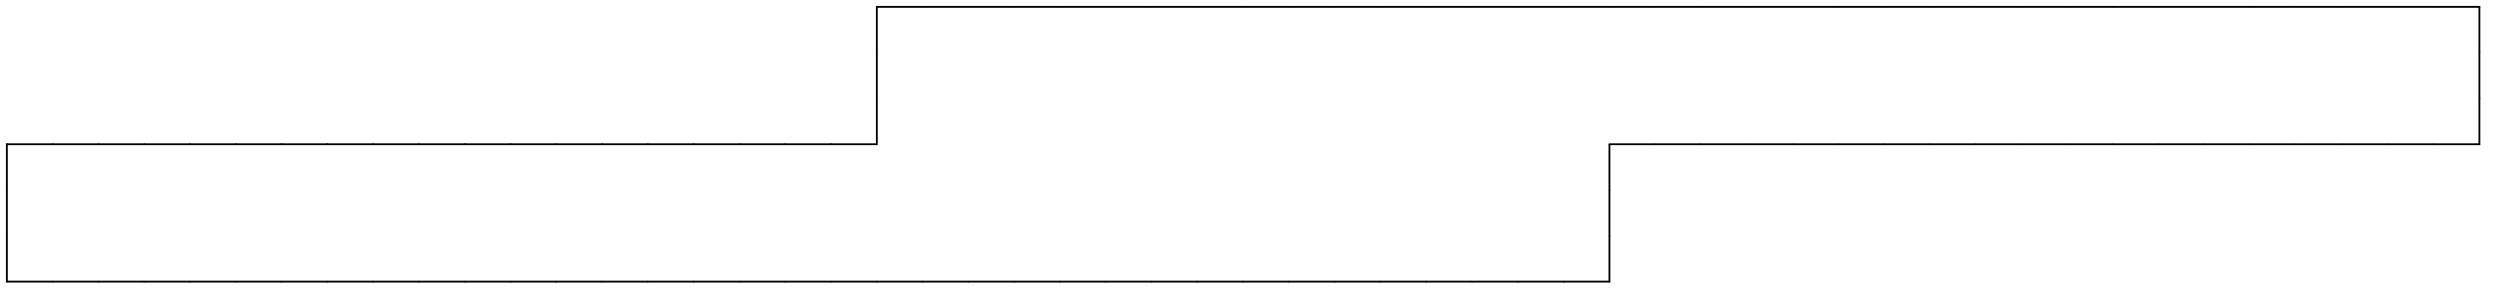 <svg version="1.1"
 xmlns="http://www.w3.org/2000/svg"
 xmlns:xlink="http://www.w3.org/1999/xlink" 
 width="546px" height="66px"
>

<!-- args used: -white -scale 0.5 -A 54 6 1:0 0 0 0 0 0 0 0 0 0 0 0 0 0 0 0 0 0 0 0 0 0 0 0 0 0 0 0 0 0 0 0 0 0 0 - - - - - - - - - - - - - - - - - - - 0 0 0 0 0 0 0 0 0 0 0 0 0 0 0 0 0 0 0 0 0 0 0 0 0 0 0 0 0 0 0 0 0 0 0 - - - - - - - - - - - - - - - - - - - 0 0 0 0 0 0 0 0 0 0 0 0 0 0 0 0 0 0 0 0 0 0 0 0 0 0 0 0 0 0 0 0 0 0 0 - - - - - - - - - - - - - - - - - - - - - - - - - - - - - - - - - - - - - - 0 0 0 0 0 0 0 0 0 0 0 0 0 0 0 0 0 0 0 0 0 0 0 0 0 0 0 0 0 0 0 0 0 0 0 - - - - - - - - - - - - - - - - - - - 0 0 0 0 0 0 0 0 0 0 0 0 0 0 0 0 0 0 0 0 0 0 0 0 0 0 0 0 0 0 0 0 0 0 0 - - - - - - - - - - - - - - - - - - - 0 0 0 0 0 0 0 0 0 0 0 0 0 0 0 0 0 0 0 0 0 0 0 0 0 0 0 0 0 0 0 0 0 0 0  -->
<!--

Box for not set puzzle

-->
<symbol id="75701d05-aa96-4416-8b0b-7ae5512e33eebox_-2">
<path d="M21 1 L1 1 L1 21 L21 21 Z" stroke="gray" stroke-width=".008"  fill-opacity="0" />
</symbol>
<!--

thicker border lines for Box

-->
<symbol id="75701d05-aa96-4416-8b0b-7ae5512e33eeline_1">	<line x1="21" y1="1" x2="21" y2="1" style="stroke-linecap:round;stroke:black;stroke-width:.8" />	</symbol>
<symbol id="75701d05-aa96-4416-8b0b-7ae5512e33eeline_2">	<line x1="21" y1="1" x2="21" y2="21" style="stroke-linecap:round;stroke:black;stroke-width:.8" />	</symbol>
<symbol id="75701d05-aa96-4416-8b0b-7ae5512e33eeline_3">	<line x1="21" y1="21" x2="21" y2="21" style="stroke-linecap:round;stroke:black;stroke-width:.8" />	</symbol>
<symbol id="75701d05-aa96-4416-8b0b-7ae5512e33eeline_4">	<line x1="21" y1="21" x2="21" y2="1" style="stroke-linecap:round;stroke:black;stroke-width:.8" />	</symbol>
<symbol id="75701d05-aa96-4416-8b0b-7ae5512e33eeline_5">	<line x1="21" y1="1" x2="1" y2="1" style="stroke-linecap:round;stroke:black;stroke-width:.8" />	</symbol>
<symbol id="75701d05-aa96-4416-8b0b-7ae5512e33eeline_6">	<line x1="1" y1="1" x2="1" y2="21" style="stroke-linecap:round;stroke:black;stroke-width:.8" />	</symbol>
<symbol id="75701d05-aa96-4416-8b0b-7ae5512e33eeline_7">	<line x1="1" y1="21" x2="21" y2="21" style="stroke-linecap:round;stroke:black;stroke-width:.8" />	</symbol>
<symbol id="75701d05-aa96-4416-8b0b-7ae5512e33eeline_8">	<line x1="1" y1="1" x2="1" y2="1" style="stroke-linecap:round;stroke:black;stroke-width:.8" />	</symbol>
<symbol id="75701d05-aa96-4416-8b0b-7ae5512e33eeline_9">	<line x1="1" y1="1" x2="21" y2="1" style="stroke-linecap:round;stroke:black;stroke-width:.8" />	</symbol>
<!--

Box_0 2 definitions

-->
<symbol id="75701d05-aa96-4416-8b0b-7ae5512e33eebox_0">
<path d="M21 1 L1 1 L1 21 L21 21 Z" style="fill:#FFFFFF;stroke-width:.008;stroke:lightgray" />
</symbol>


<g transform="scale(0.5) translate(2,2) " >

<use x="0" y="100" xlink:href="#origin" />
<!--

now we use the box and set it to xy position
we start to paint with boxes with y==0 first!
we define animation for a puzzle, based on puzzleNbr!

-->
<use x="0" y="100" xlink:href="#75701d05-aa96-4416-8b0b-7ae5512e33eebox_0" />
<use x="0" y="100" xlink:href="#75701d05-aa96-4416-8b0b-7ae5512e33eeline_6" />
<use x="0" y="100" xlink:href="#75701d05-aa96-4416-8b0b-7ae5512e33eeline_7" />
<use x="20" y="100" xlink:href="#75701d05-aa96-4416-8b0b-7ae5512e33eebox_0" />
<use x="20" y="100" xlink:href="#75701d05-aa96-4416-8b0b-7ae5512e33eeline_7" />
<use x="40" y="100" xlink:href="#75701d05-aa96-4416-8b0b-7ae5512e33eebox_0" />
<use x="40" y="100" xlink:href="#75701d05-aa96-4416-8b0b-7ae5512e33eeline_7" />
<use x="60" y="100" xlink:href="#75701d05-aa96-4416-8b0b-7ae5512e33eebox_0" />
<use x="60" y="100" xlink:href="#75701d05-aa96-4416-8b0b-7ae5512e33eeline_7" />
<use x="80" y="100" xlink:href="#75701d05-aa96-4416-8b0b-7ae5512e33eebox_0" />
<use x="80" y="100" xlink:href="#75701d05-aa96-4416-8b0b-7ae5512e33eeline_7" />
<use x="100" y="100" xlink:href="#75701d05-aa96-4416-8b0b-7ae5512e33eebox_0" />
<use x="100" y="100" xlink:href="#75701d05-aa96-4416-8b0b-7ae5512e33eeline_7" />
<use x="120" y="100" xlink:href="#75701d05-aa96-4416-8b0b-7ae5512e33eebox_0" />
<use x="120" y="100" xlink:href="#75701d05-aa96-4416-8b0b-7ae5512e33eeline_7" />
<use x="140" y="100" xlink:href="#75701d05-aa96-4416-8b0b-7ae5512e33eebox_0" />
<use x="140" y="100" xlink:href="#75701d05-aa96-4416-8b0b-7ae5512e33eeline_7" />
<use x="160" y="100" xlink:href="#75701d05-aa96-4416-8b0b-7ae5512e33eebox_0" />
<use x="160" y="100" xlink:href="#75701d05-aa96-4416-8b0b-7ae5512e33eeline_7" />
<use x="180" y="100" xlink:href="#75701d05-aa96-4416-8b0b-7ae5512e33eebox_0" />
<use x="180" y="100" xlink:href="#75701d05-aa96-4416-8b0b-7ae5512e33eeline_7" />
<use x="200" y="100" xlink:href="#75701d05-aa96-4416-8b0b-7ae5512e33eebox_0" />
<use x="200" y="100" xlink:href="#75701d05-aa96-4416-8b0b-7ae5512e33eeline_7" />
<use x="220" y="100" xlink:href="#75701d05-aa96-4416-8b0b-7ae5512e33eebox_0" />
<use x="220" y="100" xlink:href="#75701d05-aa96-4416-8b0b-7ae5512e33eeline_7" />
<use x="240" y="100" xlink:href="#75701d05-aa96-4416-8b0b-7ae5512e33eebox_0" />
<use x="240" y="100" xlink:href="#75701d05-aa96-4416-8b0b-7ae5512e33eeline_7" />
<use x="260" y="100" xlink:href="#75701d05-aa96-4416-8b0b-7ae5512e33eebox_0" />
<use x="260" y="100" xlink:href="#75701d05-aa96-4416-8b0b-7ae5512e33eeline_7" />
<use x="280" y="100" xlink:href="#75701d05-aa96-4416-8b0b-7ae5512e33eebox_0" />
<use x="280" y="100" xlink:href="#75701d05-aa96-4416-8b0b-7ae5512e33eeline_7" />
<use x="300" y="100" xlink:href="#75701d05-aa96-4416-8b0b-7ae5512e33eebox_0" />
<use x="300" y="100" xlink:href="#75701d05-aa96-4416-8b0b-7ae5512e33eeline_7" />
<use x="320" y="100" xlink:href="#75701d05-aa96-4416-8b0b-7ae5512e33eebox_0" />
<use x="320" y="100" xlink:href="#75701d05-aa96-4416-8b0b-7ae5512e33eeline_7" />
<use x="340" y="100" xlink:href="#75701d05-aa96-4416-8b0b-7ae5512e33eebox_0" />
<use x="340" y="100" xlink:href="#75701d05-aa96-4416-8b0b-7ae5512e33eeline_7" />
<use x="360" y="100" xlink:href="#75701d05-aa96-4416-8b0b-7ae5512e33eebox_0" />
<use x="360" y="100" xlink:href="#75701d05-aa96-4416-8b0b-7ae5512e33eeline_7" />
<use x="380" y="100" xlink:href="#75701d05-aa96-4416-8b0b-7ae5512e33eebox_0" />
<use x="380" y="100" xlink:href="#75701d05-aa96-4416-8b0b-7ae5512e33eeline_7" />
<use x="400" y="100" xlink:href="#75701d05-aa96-4416-8b0b-7ae5512e33eebox_0" />
<use x="400" y="100" xlink:href="#75701d05-aa96-4416-8b0b-7ae5512e33eeline_7" />
<use x="420" y="100" xlink:href="#75701d05-aa96-4416-8b0b-7ae5512e33eebox_0" />
<use x="420" y="100" xlink:href="#75701d05-aa96-4416-8b0b-7ae5512e33eeline_7" />
<use x="440" y="100" xlink:href="#75701d05-aa96-4416-8b0b-7ae5512e33eebox_0" />
<use x="440" y="100" xlink:href="#75701d05-aa96-4416-8b0b-7ae5512e33eeline_7" />
<use x="460" y="100" xlink:href="#75701d05-aa96-4416-8b0b-7ae5512e33eebox_0" />
<use x="460" y="100" xlink:href="#75701d05-aa96-4416-8b0b-7ae5512e33eeline_7" />
<use x="480" y="100" xlink:href="#75701d05-aa96-4416-8b0b-7ae5512e33eebox_0" />
<use x="480" y="100" xlink:href="#75701d05-aa96-4416-8b0b-7ae5512e33eeline_7" />
<use x="500" y="100" xlink:href="#75701d05-aa96-4416-8b0b-7ae5512e33eebox_0" />
<use x="500" y="100" xlink:href="#75701d05-aa96-4416-8b0b-7ae5512e33eeline_7" />
<use x="520" y="100" xlink:href="#75701d05-aa96-4416-8b0b-7ae5512e33eebox_0" />
<use x="520" y="100" xlink:href="#75701d05-aa96-4416-8b0b-7ae5512e33eeline_7" />
<use x="540" y="100" xlink:href="#75701d05-aa96-4416-8b0b-7ae5512e33eebox_0" />
<use x="540" y="100" xlink:href="#75701d05-aa96-4416-8b0b-7ae5512e33eeline_7" />
<use x="560" y="100" xlink:href="#75701d05-aa96-4416-8b0b-7ae5512e33eebox_0" />
<use x="560" y="100" xlink:href="#75701d05-aa96-4416-8b0b-7ae5512e33eeline_7" />
<use x="580" y="100" xlink:href="#75701d05-aa96-4416-8b0b-7ae5512e33eebox_0" />
<use x="580" y="100" xlink:href="#75701d05-aa96-4416-8b0b-7ae5512e33eeline_7" />
<use x="600" y="100" xlink:href="#75701d05-aa96-4416-8b0b-7ae5512e33eebox_0" />
<use x="600" y="100" xlink:href="#75701d05-aa96-4416-8b0b-7ae5512e33eeline_7" />
<use x="620" y="100" xlink:href="#75701d05-aa96-4416-8b0b-7ae5512e33eebox_0" />
<use x="620" y="100" xlink:href="#75701d05-aa96-4416-8b0b-7ae5512e33eeline_7" />
<use x="640" y="100" xlink:href="#75701d05-aa96-4416-8b0b-7ae5512e33eebox_0" />
<use x="640" y="100" xlink:href="#75701d05-aa96-4416-8b0b-7ae5512e33eeline_7" />
<use x="660" y="100" xlink:href="#75701d05-aa96-4416-8b0b-7ae5512e33eebox_0" />
<use x="660" y="100" xlink:href="#75701d05-aa96-4416-8b0b-7ae5512e33eeline_7" />
<use x="680" y="100" xlink:href="#75701d05-aa96-4416-8b0b-7ae5512e33eebox_0" />
<use x="680" y="100" xlink:href="#75701d05-aa96-4416-8b0b-7ae5512e33eeline_4" />
<use x="680" y="100" xlink:href="#75701d05-aa96-4416-8b0b-7ae5512e33eeline_7" />
<use x="0" y="80" xlink:href="#75701d05-aa96-4416-8b0b-7ae5512e33eebox_0" />
<use x="0" y="80" xlink:href="#75701d05-aa96-4416-8b0b-7ae5512e33eeline_6" />
<use x="20" y="80" xlink:href="#75701d05-aa96-4416-8b0b-7ae5512e33eebox_0" />
<use x="40" y="80" xlink:href="#75701d05-aa96-4416-8b0b-7ae5512e33eebox_0" />
<use x="60" y="80" xlink:href="#75701d05-aa96-4416-8b0b-7ae5512e33eebox_0" />
<use x="80" y="80" xlink:href="#75701d05-aa96-4416-8b0b-7ae5512e33eebox_0" />
<use x="100" y="80" xlink:href="#75701d05-aa96-4416-8b0b-7ae5512e33eebox_0" />
<use x="120" y="80" xlink:href="#75701d05-aa96-4416-8b0b-7ae5512e33eebox_0" />
<use x="140" y="80" xlink:href="#75701d05-aa96-4416-8b0b-7ae5512e33eebox_0" />
<use x="160" y="80" xlink:href="#75701d05-aa96-4416-8b0b-7ae5512e33eebox_0" />
<use x="180" y="80" xlink:href="#75701d05-aa96-4416-8b0b-7ae5512e33eebox_0" />
<use x="200" y="80" xlink:href="#75701d05-aa96-4416-8b0b-7ae5512e33eebox_0" />
<use x="220" y="80" xlink:href="#75701d05-aa96-4416-8b0b-7ae5512e33eebox_0" />
<use x="240" y="80" xlink:href="#75701d05-aa96-4416-8b0b-7ae5512e33eebox_0" />
<use x="260" y="80" xlink:href="#75701d05-aa96-4416-8b0b-7ae5512e33eebox_0" />
<use x="280" y="80" xlink:href="#75701d05-aa96-4416-8b0b-7ae5512e33eebox_0" />
<use x="300" y="80" xlink:href="#75701d05-aa96-4416-8b0b-7ae5512e33eebox_0" />
<use x="320" y="80" xlink:href="#75701d05-aa96-4416-8b0b-7ae5512e33eebox_0" />
<use x="340" y="80" xlink:href="#75701d05-aa96-4416-8b0b-7ae5512e33eebox_0" />
<use x="360" y="80" xlink:href="#75701d05-aa96-4416-8b0b-7ae5512e33eebox_0" />
<use x="380" y="80" xlink:href="#75701d05-aa96-4416-8b0b-7ae5512e33eebox_0" />
<use x="400" y="80" xlink:href="#75701d05-aa96-4416-8b0b-7ae5512e33eebox_0" />
<use x="420" y="80" xlink:href="#75701d05-aa96-4416-8b0b-7ae5512e33eebox_0" />
<use x="440" y="80" xlink:href="#75701d05-aa96-4416-8b0b-7ae5512e33eebox_0" />
<use x="460" y="80" xlink:href="#75701d05-aa96-4416-8b0b-7ae5512e33eebox_0" />
<use x="480" y="80" xlink:href="#75701d05-aa96-4416-8b0b-7ae5512e33eebox_0" />
<use x="500" y="80" xlink:href="#75701d05-aa96-4416-8b0b-7ae5512e33eebox_0" />
<use x="520" y="80" xlink:href="#75701d05-aa96-4416-8b0b-7ae5512e33eebox_0" />
<use x="540" y="80" xlink:href="#75701d05-aa96-4416-8b0b-7ae5512e33eebox_0" />
<use x="560" y="80" xlink:href="#75701d05-aa96-4416-8b0b-7ae5512e33eebox_0" />
<use x="580" y="80" xlink:href="#75701d05-aa96-4416-8b0b-7ae5512e33eebox_0" />
<use x="600" y="80" xlink:href="#75701d05-aa96-4416-8b0b-7ae5512e33eebox_0" />
<use x="620" y="80" xlink:href="#75701d05-aa96-4416-8b0b-7ae5512e33eebox_0" />
<use x="640" y="80" xlink:href="#75701d05-aa96-4416-8b0b-7ae5512e33eebox_0" />
<use x="660" y="80" xlink:href="#75701d05-aa96-4416-8b0b-7ae5512e33eebox_0" />
<use x="680" y="80" xlink:href="#75701d05-aa96-4416-8b0b-7ae5512e33eebox_0" />
<use x="680" y="80" xlink:href="#75701d05-aa96-4416-8b0b-7ae5512e33eeline_4" />
<use x="0" y="60" xlink:href="#75701d05-aa96-4416-8b0b-7ae5512e33eebox_0" />
<use x="0" y="60" xlink:href="#75701d05-aa96-4416-8b0b-7ae5512e33eeline_5" />
<use x="0" y="60" xlink:href="#75701d05-aa96-4416-8b0b-7ae5512e33eeline_6" />
<use x="20" y="60" xlink:href="#75701d05-aa96-4416-8b0b-7ae5512e33eebox_0" />
<use x="20" y="60" xlink:href="#75701d05-aa96-4416-8b0b-7ae5512e33eeline_5" />
<use x="40" y="60" xlink:href="#75701d05-aa96-4416-8b0b-7ae5512e33eebox_0" />
<use x="40" y="60" xlink:href="#75701d05-aa96-4416-8b0b-7ae5512e33eeline_5" />
<use x="60" y="60" xlink:href="#75701d05-aa96-4416-8b0b-7ae5512e33eebox_0" />
<use x="60" y="60" xlink:href="#75701d05-aa96-4416-8b0b-7ae5512e33eeline_5" />
<use x="80" y="60" xlink:href="#75701d05-aa96-4416-8b0b-7ae5512e33eebox_0" />
<use x="80" y="60" xlink:href="#75701d05-aa96-4416-8b0b-7ae5512e33eeline_5" />
<use x="100" y="60" xlink:href="#75701d05-aa96-4416-8b0b-7ae5512e33eebox_0" />
<use x="100" y="60" xlink:href="#75701d05-aa96-4416-8b0b-7ae5512e33eeline_5" />
<use x="120" y="60" xlink:href="#75701d05-aa96-4416-8b0b-7ae5512e33eebox_0" />
<use x="120" y="60" xlink:href="#75701d05-aa96-4416-8b0b-7ae5512e33eeline_5" />
<use x="140" y="60" xlink:href="#75701d05-aa96-4416-8b0b-7ae5512e33eebox_0" />
<use x="140" y="60" xlink:href="#75701d05-aa96-4416-8b0b-7ae5512e33eeline_5" />
<use x="160" y="60" xlink:href="#75701d05-aa96-4416-8b0b-7ae5512e33eebox_0" />
<use x="160" y="60" xlink:href="#75701d05-aa96-4416-8b0b-7ae5512e33eeline_5" />
<use x="180" y="60" xlink:href="#75701d05-aa96-4416-8b0b-7ae5512e33eebox_0" />
<use x="180" y="60" xlink:href="#75701d05-aa96-4416-8b0b-7ae5512e33eeline_5" />
<use x="200" y="60" xlink:href="#75701d05-aa96-4416-8b0b-7ae5512e33eebox_0" />
<use x="200" y="60" xlink:href="#75701d05-aa96-4416-8b0b-7ae5512e33eeline_5" />
<use x="220" y="60" xlink:href="#75701d05-aa96-4416-8b0b-7ae5512e33eebox_0" />
<use x="220" y="60" xlink:href="#75701d05-aa96-4416-8b0b-7ae5512e33eeline_5" />
<use x="240" y="60" xlink:href="#75701d05-aa96-4416-8b0b-7ae5512e33eebox_0" />
<use x="240" y="60" xlink:href="#75701d05-aa96-4416-8b0b-7ae5512e33eeline_5" />
<use x="260" y="60" xlink:href="#75701d05-aa96-4416-8b0b-7ae5512e33eebox_0" />
<use x="260" y="60" xlink:href="#75701d05-aa96-4416-8b0b-7ae5512e33eeline_5" />
<use x="280" y="60" xlink:href="#75701d05-aa96-4416-8b0b-7ae5512e33eebox_0" />
<use x="280" y="60" xlink:href="#75701d05-aa96-4416-8b0b-7ae5512e33eeline_5" />
<use x="300" y="60" xlink:href="#75701d05-aa96-4416-8b0b-7ae5512e33eebox_0" />
<use x="300" y="60" xlink:href="#75701d05-aa96-4416-8b0b-7ae5512e33eeline_5" />
<use x="320" y="60" xlink:href="#75701d05-aa96-4416-8b0b-7ae5512e33eebox_0" />
<use x="320" y="60" xlink:href="#75701d05-aa96-4416-8b0b-7ae5512e33eeline_5" />
<use x="340" y="60" xlink:href="#75701d05-aa96-4416-8b0b-7ae5512e33eebox_0" />
<use x="340" y="60" xlink:href="#75701d05-aa96-4416-8b0b-7ae5512e33eeline_5" />
<use x="360" y="60" xlink:href="#75701d05-aa96-4416-8b0b-7ae5512e33eebox_0" />
<use x="360" y="60" xlink:href="#75701d05-aa96-4416-8b0b-7ae5512e33eeline_5" />
<use x="380" y="60" xlink:href="#75701d05-aa96-4416-8b0b-7ae5512e33eebox_0" />
<use x="400" y="60" xlink:href="#75701d05-aa96-4416-8b0b-7ae5512e33eebox_0" />
<use x="420" y="60" xlink:href="#75701d05-aa96-4416-8b0b-7ae5512e33eebox_0" />
<use x="440" y="60" xlink:href="#75701d05-aa96-4416-8b0b-7ae5512e33eebox_0" />
<use x="460" y="60" xlink:href="#75701d05-aa96-4416-8b0b-7ae5512e33eebox_0" />
<use x="480" y="60" xlink:href="#75701d05-aa96-4416-8b0b-7ae5512e33eebox_0" />
<use x="500" y="60" xlink:href="#75701d05-aa96-4416-8b0b-7ae5512e33eebox_0" />
<use x="520" y="60" xlink:href="#75701d05-aa96-4416-8b0b-7ae5512e33eebox_0" />
<use x="540" y="60" xlink:href="#75701d05-aa96-4416-8b0b-7ae5512e33eebox_0" />
<use x="560" y="60" xlink:href="#75701d05-aa96-4416-8b0b-7ae5512e33eebox_0" />
<use x="580" y="60" xlink:href="#75701d05-aa96-4416-8b0b-7ae5512e33eebox_0" />
<use x="600" y="60" xlink:href="#75701d05-aa96-4416-8b0b-7ae5512e33eebox_0" />
<use x="620" y="60" xlink:href="#75701d05-aa96-4416-8b0b-7ae5512e33eebox_0" />
<use x="640" y="60" xlink:href="#75701d05-aa96-4416-8b0b-7ae5512e33eebox_0" />
<use x="660" y="60" xlink:href="#75701d05-aa96-4416-8b0b-7ae5512e33eebox_0" />
<use x="680" y="60" xlink:href="#75701d05-aa96-4416-8b0b-7ae5512e33eebox_0" />
<use x="680" y="60" xlink:href="#75701d05-aa96-4416-8b0b-7ae5512e33eeline_4" />
<use x="380" y="40" xlink:href="#75701d05-aa96-4416-8b0b-7ae5512e33eebox_0" />
<use x="380" y="40" xlink:href="#75701d05-aa96-4416-8b0b-7ae5512e33eeline_6" />
<use x="400" y="40" xlink:href="#75701d05-aa96-4416-8b0b-7ae5512e33eebox_0" />
<use x="420" y="40" xlink:href="#75701d05-aa96-4416-8b0b-7ae5512e33eebox_0" />
<use x="440" y="40" xlink:href="#75701d05-aa96-4416-8b0b-7ae5512e33eebox_0" />
<use x="460" y="40" xlink:href="#75701d05-aa96-4416-8b0b-7ae5512e33eebox_0" />
<use x="480" y="40" xlink:href="#75701d05-aa96-4416-8b0b-7ae5512e33eebox_0" />
<use x="500" y="40" xlink:href="#75701d05-aa96-4416-8b0b-7ae5512e33eebox_0" />
<use x="520" y="40" xlink:href="#75701d05-aa96-4416-8b0b-7ae5512e33eebox_0" />
<use x="540" y="40" xlink:href="#75701d05-aa96-4416-8b0b-7ae5512e33eebox_0" />
<use x="560" y="40" xlink:href="#75701d05-aa96-4416-8b0b-7ae5512e33eebox_0" />
<use x="580" y="40" xlink:href="#75701d05-aa96-4416-8b0b-7ae5512e33eebox_0" />
<use x="600" y="40" xlink:href="#75701d05-aa96-4416-8b0b-7ae5512e33eebox_0" />
<use x="620" y="40" xlink:href="#75701d05-aa96-4416-8b0b-7ae5512e33eebox_0" />
<use x="640" y="40" xlink:href="#75701d05-aa96-4416-8b0b-7ae5512e33eebox_0" />
<use x="660" y="40" xlink:href="#75701d05-aa96-4416-8b0b-7ae5512e33eebox_0" />
<use x="680" y="40" xlink:href="#75701d05-aa96-4416-8b0b-7ae5512e33eebox_0" />
<use x="700" y="40" xlink:href="#75701d05-aa96-4416-8b0b-7ae5512e33eebox_0" />
<use x="700" y="40" xlink:href="#75701d05-aa96-4416-8b0b-7ae5512e33eeline_7" />
<use x="720" y="40" xlink:href="#75701d05-aa96-4416-8b0b-7ae5512e33eebox_0" />
<use x="720" y="40" xlink:href="#75701d05-aa96-4416-8b0b-7ae5512e33eeline_7" />
<use x="740" y="40" xlink:href="#75701d05-aa96-4416-8b0b-7ae5512e33eebox_0" />
<use x="740" y="40" xlink:href="#75701d05-aa96-4416-8b0b-7ae5512e33eeline_7" />
<use x="760" y="40" xlink:href="#75701d05-aa96-4416-8b0b-7ae5512e33eebox_0" />
<use x="760" y="40" xlink:href="#75701d05-aa96-4416-8b0b-7ae5512e33eeline_7" />
<use x="780" y="40" xlink:href="#75701d05-aa96-4416-8b0b-7ae5512e33eebox_0" />
<use x="780" y="40" xlink:href="#75701d05-aa96-4416-8b0b-7ae5512e33eeline_7" />
<use x="800" y="40" xlink:href="#75701d05-aa96-4416-8b0b-7ae5512e33eebox_0" />
<use x="800" y="40" xlink:href="#75701d05-aa96-4416-8b0b-7ae5512e33eeline_7" />
<use x="820" y="40" xlink:href="#75701d05-aa96-4416-8b0b-7ae5512e33eebox_0" />
<use x="820" y="40" xlink:href="#75701d05-aa96-4416-8b0b-7ae5512e33eeline_7" />
<use x="840" y="40" xlink:href="#75701d05-aa96-4416-8b0b-7ae5512e33eebox_0" />
<use x="840" y="40" xlink:href="#75701d05-aa96-4416-8b0b-7ae5512e33eeline_7" />
<use x="860" y="40" xlink:href="#75701d05-aa96-4416-8b0b-7ae5512e33eebox_0" />
<use x="860" y="40" xlink:href="#75701d05-aa96-4416-8b0b-7ae5512e33eeline_7" />
<use x="880" y="40" xlink:href="#75701d05-aa96-4416-8b0b-7ae5512e33eebox_0" />
<use x="880" y="40" xlink:href="#75701d05-aa96-4416-8b0b-7ae5512e33eeline_7" />
<use x="900" y="40" xlink:href="#75701d05-aa96-4416-8b0b-7ae5512e33eebox_0" />
<use x="900" y="40" xlink:href="#75701d05-aa96-4416-8b0b-7ae5512e33eeline_7" />
<use x="920" y="40" xlink:href="#75701d05-aa96-4416-8b0b-7ae5512e33eebox_0" />
<use x="920" y="40" xlink:href="#75701d05-aa96-4416-8b0b-7ae5512e33eeline_7" />
<use x="940" y="40" xlink:href="#75701d05-aa96-4416-8b0b-7ae5512e33eebox_0" />
<use x="940" y="40" xlink:href="#75701d05-aa96-4416-8b0b-7ae5512e33eeline_7" />
<use x="960" y="40" xlink:href="#75701d05-aa96-4416-8b0b-7ae5512e33eebox_0" />
<use x="960" y="40" xlink:href="#75701d05-aa96-4416-8b0b-7ae5512e33eeline_7" />
<use x="980" y="40" xlink:href="#75701d05-aa96-4416-8b0b-7ae5512e33eebox_0" />
<use x="980" y="40" xlink:href="#75701d05-aa96-4416-8b0b-7ae5512e33eeline_7" />
<use x="1000" y="40" xlink:href="#75701d05-aa96-4416-8b0b-7ae5512e33eebox_0" />
<use x="1000" y="40" xlink:href="#75701d05-aa96-4416-8b0b-7ae5512e33eeline_7" />
<use x="1020" y="40" xlink:href="#75701d05-aa96-4416-8b0b-7ae5512e33eebox_0" />
<use x="1020" y="40" xlink:href="#75701d05-aa96-4416-8b0b-7ae5512e33eeline_7" />
<use x="1040" y="40" xlink:href="#75701d05-aa96-4416-8b0b-7ae5512e33eebox_0" />
<use x="1040" y="40" xlink:href="#75701d05-aa96-4416-8b0b-7ae5512e33eeline_7" />
<use x="1060" y="40" xlink:href="#75701d05-aa96-4416-8b0b-7ae5512e33eebox_0" />
<use x="1060" y="40" xlink:href="#75701d05-aa96-4416-8b0b-7ae5512e33eeline_4" />
<use x="1060" y="40" xlink:href="#75701d05-aa96-4416-8b0b-7ae5512e33eeline_7" />
<use x="380" y="20" xlink:href="#75701d05-aa96-4416-8b0b-7ae5512e33eebox_0" />
<use x="380" y="20" xlink:href="#75701d05-aa96-4416-8b0b-7ae5512e33eeline_6" />
<use x="400" y="20" xlink:href="#75701d05-aa96-4416-8b0b-7ae5512e33eebox_0" />
<use x="420" y="20" xlink:href="#75701d05-aa96-4416-8b0b-7ae5512e33eebox_0" />
<use x="440" y="20" xlink:href="#75701d05-aa96-4416-8b0b-7ae5512e33eebox_0" />
<use x="460" y="20" xlink:href="#75701d05-aa96-4416-8b0b-7ae5512e33eebox_0" />
<use x="480" y="20" xlink:href="#75701d05-aa96-4416-8b0b-7ae5512e33eebox_0" />
<use x="500" y="20" xlink:href="#75701d05-aa96-4416-8b0b-7ae5512e33eebox_0" />
<use x="520" y="20" xlink:href="#75701d05-aa96-4416-8b0b-7ae5512e33eebox_0" />
<use x="540" y="20" xlink:href="#75701d05-aa96-4416-8b0b-7ae5512e33eebox_0" />
<use x="560" y="20" xlink:href="#75701d05-aa96-4416-8b0b-7ae5512e33eebox_0" />
<use x="580" y="20" xlink:href="#75701d05-aa96-4416-8b0b-7ae5512e33eebox_0" />
<use x="600" y="20" xlink:href="#75701d05-aa96-4416-8b0b-7ae5512e33eebox_0" />
<use x="620" y="20" xlink:href="#75701d05-aa96-4416-8b0b-7ae5512e33eebox_0" />
<use x="640" y="20" xlink:href="#75701d05-aa96-4416-8b0b-7ae5512e33eebox_0" />
<use x="660" y="20" xlink:href="#75701d05-aa96-4416-8b0b-7ae5512e33eebox_0" />
<use x="680" y="20" xlink:href="#75701d05-aa96-4416-8b0b-7ae5512e33eebox_0" />
<use x="700" y="20" xlink:href="#75701d05-aa96-4416-8b0b-7ae5512e33eebox_0" />
<use x="720" y="20" xlink:href="#75701d05-aa96-4416-8b0b-7ae5512e33eebox_0" />
<use x="740" y="20" xlink:href="#75701d05-aa96-4416-8b0b-7ae5512e33eebox_0" />
<use x="760" y="20" xlink:href="#75701d05-aa96-4416-8b0b-7ae5512e33eebox_0" />
<use x="780" y="20" xlink:href="#75701d05-aa96-4416-8b0b-7ae5512e33eebox_0" />
<use x="800" y="20" xlink:href="#75701d05-aa96-4416-8b0b-7ae5512e33eebox_0" />
<use x="820" y="20" xlink:href="#75701d05-aa96-4416-8b0b-7ae5512e33eebox_0" />
<use x="840" y="20" xlink:href="#75701d05-aa96-4416-8b0b-7ae5512e33eebox_0" />
<use x="860" y="20" xlink:href="#75701d05-aa96-4416-8b0b-7ae5512e33eebox_0" />
<use x="880" y="20" xlink:href="#75701d05-aa96-4416-8b0b-7ae5512e33eebox_0" />
<use x="900" y="20" xlink:href="#75701d05-aa96-4416-8b0b-7ae5512e33eebox_0" />
<use x="920" y="20" xlink:href="#75701d05-aa96-4416-8b0b-7ae5512e33eebox_0" />
<use x="940" y="20" xlink:href="#75701d05-aa96-4416-8b0b-7ae5512e33eebox_0" />
<use x="960" y="20" xlink:href="#75701d05-aa96-4416-8b0b-7ae5512e33eebox_0" />
<use x="980" y="20" xlink:href="#75701d05-aa96-4416-8b0b-7ae5512e33eebox_0" />
<use x="1000" y="20" xlink:href="#75701d05-aa96-4416-8b0b-7ae5512e33eebox_0" />
<use x="1020" y="20" xlink:href="#75701d05-aa96-4416-8b0b-7ae5512e33eebox_0" />
<use x="1040" y="20" xlink:href="#75701d05-aa96-4416-8b0b-7ae5512e33eebox_0" />
<use x="1060" y="20" xlink:href="#75701d05-aa96-4416-8b0b-7ae5512e33eebox_0" />
<use x="1060" y="20" xlink:href="#75701d05-aa96-4416-8b0b-7ae5512e33eeline_4" />
<use x="380" y="0" xlink:href="#75701d05-aa96-4416-8b0b-7ae5512e33eebox_0" />
<use x="380" y="0" xlink:href="#75701d05-aa96-4416-8b0b-7ae5512e33eeline_5" />
<use x="380" y="0" xlink:href="#75701d05-aa96-4416-8b0b-7ae5512e33eeline_6" />
<use x="400" y="0" xlink:href="#75701d05-aa96-4416-8b0b-7ae5512e33eebox_0" />
<use x="400" y="0" xlink:href="#75701d05-aa96-4416-8b0b-7ae5512e33eeline_5" />
<use x="420" y="0" xlink:href="#75701d05-aa96-4416-8b0b-7ae5512e33eebox_0" />
<use x="420" y="0" xlink:href="#75701d05-aa96-4416-8b0b-7ae5512e33eeline_5" />
<use x="440" y="0" xlink:href="#75701d05-aa96-4416-8b0b-7ae5512e33eebox_0" />
<use x="440" y="0" xlink:href="#75701d05-aa96-4416-8b0b-7ae5512e33eeline_5" />
<use x="460" y="0" xlink:href="#75701d05-aa96-4416-8b0b-7ae5512e33eebox_0" />
<use x="460" y="0" xlink:href="#75701d05-aa96-4416-8b0b-7ae5512e33eeline_5" />
<use x="480" y="0" xlink:href="#75701d05-aa96-4416-8b0b-7ae5512e33eebox_0" />
<use x="480" y="0" xlink:href="#75701d05-aa96-4416-8b0b-7ae5512e33eeline_5" />
<use x="500" y="0" xlink:href="#75701d05-aa96-4416-8b0b-7ae5512e33eebox_0" />
<use x="500" y="0" xlink:href="#75701d05-aa96-4416-8b0b-7ae5512e33eeline_5" />
<use x="520" y="0" xlink:href="#75701d05-aa96-4416-8b0b-7ae5512e33eebox_0" />
<use x="520" y="0" xlink:href="#75701d05-aa96-4416-8b0b-7ae5512e33eeline_5" />
<use x="540" y="0" xlink:href="#75701d05-aa96-4416-8b0b-7ae5512e33eebox_0" />
<use x="540" y="0" xlink:href="#75701d05-aa96-4416-8b0b-7ae5512e33eeline_5" />
<use x="560" y="0" xlink:href="#75701d05-aa96-4416-8b0b-7ae5512e33eebox_0" />
<use x="560" y="0" xlink:href="#75701d05-aa96-4416-8b0b-7ae5512e33eeline_5" />
<use x="580" y="0" xlink:href="#75701d05-aa96-4416-8b0b-7ae5512e33eebox_0" />
<use x="580" y="0" xlink:href="#75701d05-aa96-4416-8b0b-7ae5512e33eeline_5" />
<use x="600" y="0" xlink:href="#75701d05-aa96-4416-8b0b-7ae5512e33eebox_0" />
<use x="600" y="0" xlink:href="#75701d05-aa96-4416-8b0b-7ae5512e33eeline_5" />
<use x="620" y="0" xlink:href="#75701d05-aa96-4416-8b0b-7ae5512e33eebox_0" />
<use x="620" y="0" xlink:href="#75701d05-aa96-4416-8b0b-7ae5512e33eeline_5" />
<use x="640" y="0" xlink:href="#75701d05-aa96-4416-8b0b-7ae5512e33eebox_0" />
<use x="640" y="0" xlink:href="#75701d05-aa96-4416-8b0b-7ae5512e33eeline_5" />
<use x="660" y="0" xlink:href="#75701d05-aa96-4416-8b0b-7ae5512e33eebox_0" />
<use x="660" y="0" xlink:href="#75701d05-aa96-4416-8b0b-7ae5512e33eeline_5" />
<use x="680" y="0" xlink:href="#75701d05-aa96-4416-8b0b-7ae5512e33eebox_0" />
<use x="680" y="0" xlink:href="#75701d05-aa96-4416-8b0b-7ae5512e33eeline_5" />
<use x="700" y="0" xlink:href="#75701d05-aa96-4416-8b0b-7ae5512e33eebox_0" />
<use x="700" y="0" xlink:href="#75701d05-aa96-4416-8b0b-7ae5512e33eeline_5" />
<use x="720" y="0" xlink:href="#75701d05-aa96-4416-8b0b-7ae5512e33eebox_0" />
<use x="720" y="0" xlink:href="#75701d05-aa96-4416-8b0b-7ae5512e33eeline_5" />
<use x="740" y="0" xlink:href="#75701d05-aa96-4416-8b0b-7ae5512e33eebox_0" />
<use x="740" y="0" xlink:href="#75701d05-aa96-4416-8b0b-7ae5512e33eeline_5" />
<use x="760" y="0" xlink:href="#75701d05-aa96-4416-8b0b-7ae5512e33eebox_0" />
<use x="760" y="0" xlink:href="#75701d05-aa96-4416-8b0b-7ae5512e33eeline_5" />
<use x="780" y="0" xlink:href="#75701d05-aa96-4416-8b0b-7ae5512e33eebox_0" />
<use x="780" y="0" xlink:href="#75701d05-aa96-4416-8b0b-7ae5512e33eeline_5" />
<use x="800" y="0" xlink:href="#75701d05-aa96-4416-8b0b-7ae5512e33eebox_0" />
<use x="800" y="0" xlink:href="#75701d05-aa96-4416-8b0b-7ae5512e33eeline_5" />
<use x="820" y="0" xlink:href="#75701d05-aa96-4416-8b0b-7ae5512e33eebox_0" />
<use x="820" y="0" xlink:href="#75701d05-aa96-4416-8b0b-7ae5512e33eeline_5" />
<use x="840" y="0" xlink:href="#75701d05-aa96-4416-8b0b-7ae5512e33eebox_0" />
<use x="840" y="0" xlink:href="#75701d05-aa96-4416-8b0b-7ae5512e33eeline_5" />
<use x="860" y="0" xlink:href="#75701d05-aa96-4416-8b0b-7ae5512e33eebox_0" />
<use x="860" y="0" xlink:href="#75701d05-aa96-4416-8b0b-7ae5512e33eeline_5" />
<use x="880" y="0" xlink:href="#75701d05-aa96-4416-8b0b-7ae5512e33eebox_0" />
<use x="880" y="0" xlink:href="#75701d05-aa96-4416-8b0b-7ae5512e33eeline_5" />
<use x="900" y="0" xlink:href="#75701d05-aa96-4416-8b0b-7ae5512e33eebox_0" />
<use x="900" y="0" xlink:href="#75701d05-aa96-4416-8b0b-7ae5512e33eeline_5" />
<use x="920" y="0" xlink:href="#75701d05-aa96-4416-8b0b-7ae5512e33eebox_0" />
<use x="920" y="0" xlink:href="#75701d05-aa96-4416-8b0b-7ae5512e33eeline_5" />
<use x="940" y="0" xlink:href="#75701d05-aa96-4416-8b0b-7ae5512e33eebox_0" />
<use x="940" y="0" xlink:href="#75701d05-aa96-4416-8b0b-7ae5512e33eeline_5" />
<use x="960" y="0" xlink:href="#75701d05-aa96-4416-8b0b-7ae5512e33eebox_0" />
<use x="960" y="0" xlink:href="#75701d05-aa96-4416-8b0b-7ae5512e33eeline_5" />
<use x="980" y="0" xlink:href="#75701d05-aa96-4416-8b0b-7ae5512e33eebox_0" />
<use x="980" y="0" xlink:href="#75701d05-aa96-4416-8b0b-7ae5512e33eeline_5" />
<use x="1000" y="0" xlink:href="#75701d05-aa96-4416-8b0b-7ae5512e33eebox_0" />
<use x="1000" y="0" xlink:href="#75701d05-aa96-4416-8b0b-7ae5512e33eeline_5" />
<use x="1020" y="0" xlink:href="#75701d05-aa96-4416-8b0b-7ae5512e33eebox_0" />
<use x="1020" y="0" xlink:href="#75701d05-aa96-4416-8b0b-7ae5512e33eeline_5" />
<use x="1040" y="0" xlink:href="#75701d05-aa96-4416-8b0b-7ae5512e33eebox_0" />
<use x="1040" y="0" xlink:href="#75701d05-aa96-4416-8b0b-7ae5512e33eeline_5" />
<use x="1060" y="0" xlink:href="#75701d05-aa96-4416-8b0b-7ae5512e33eebox_0" />
<use x="1060" y="0" xlink:href="#75701d05-aa96-4416-8b0b-7ae5512e33eeline_4" />
<use x="1060" y="0" xlink:href="#75701d05-aa96-4416-8b0b-7ae5512e33eeline_5" />

</g>
<g transform="scale(0.5) translate(2,2) " >

</g>
</svg>

